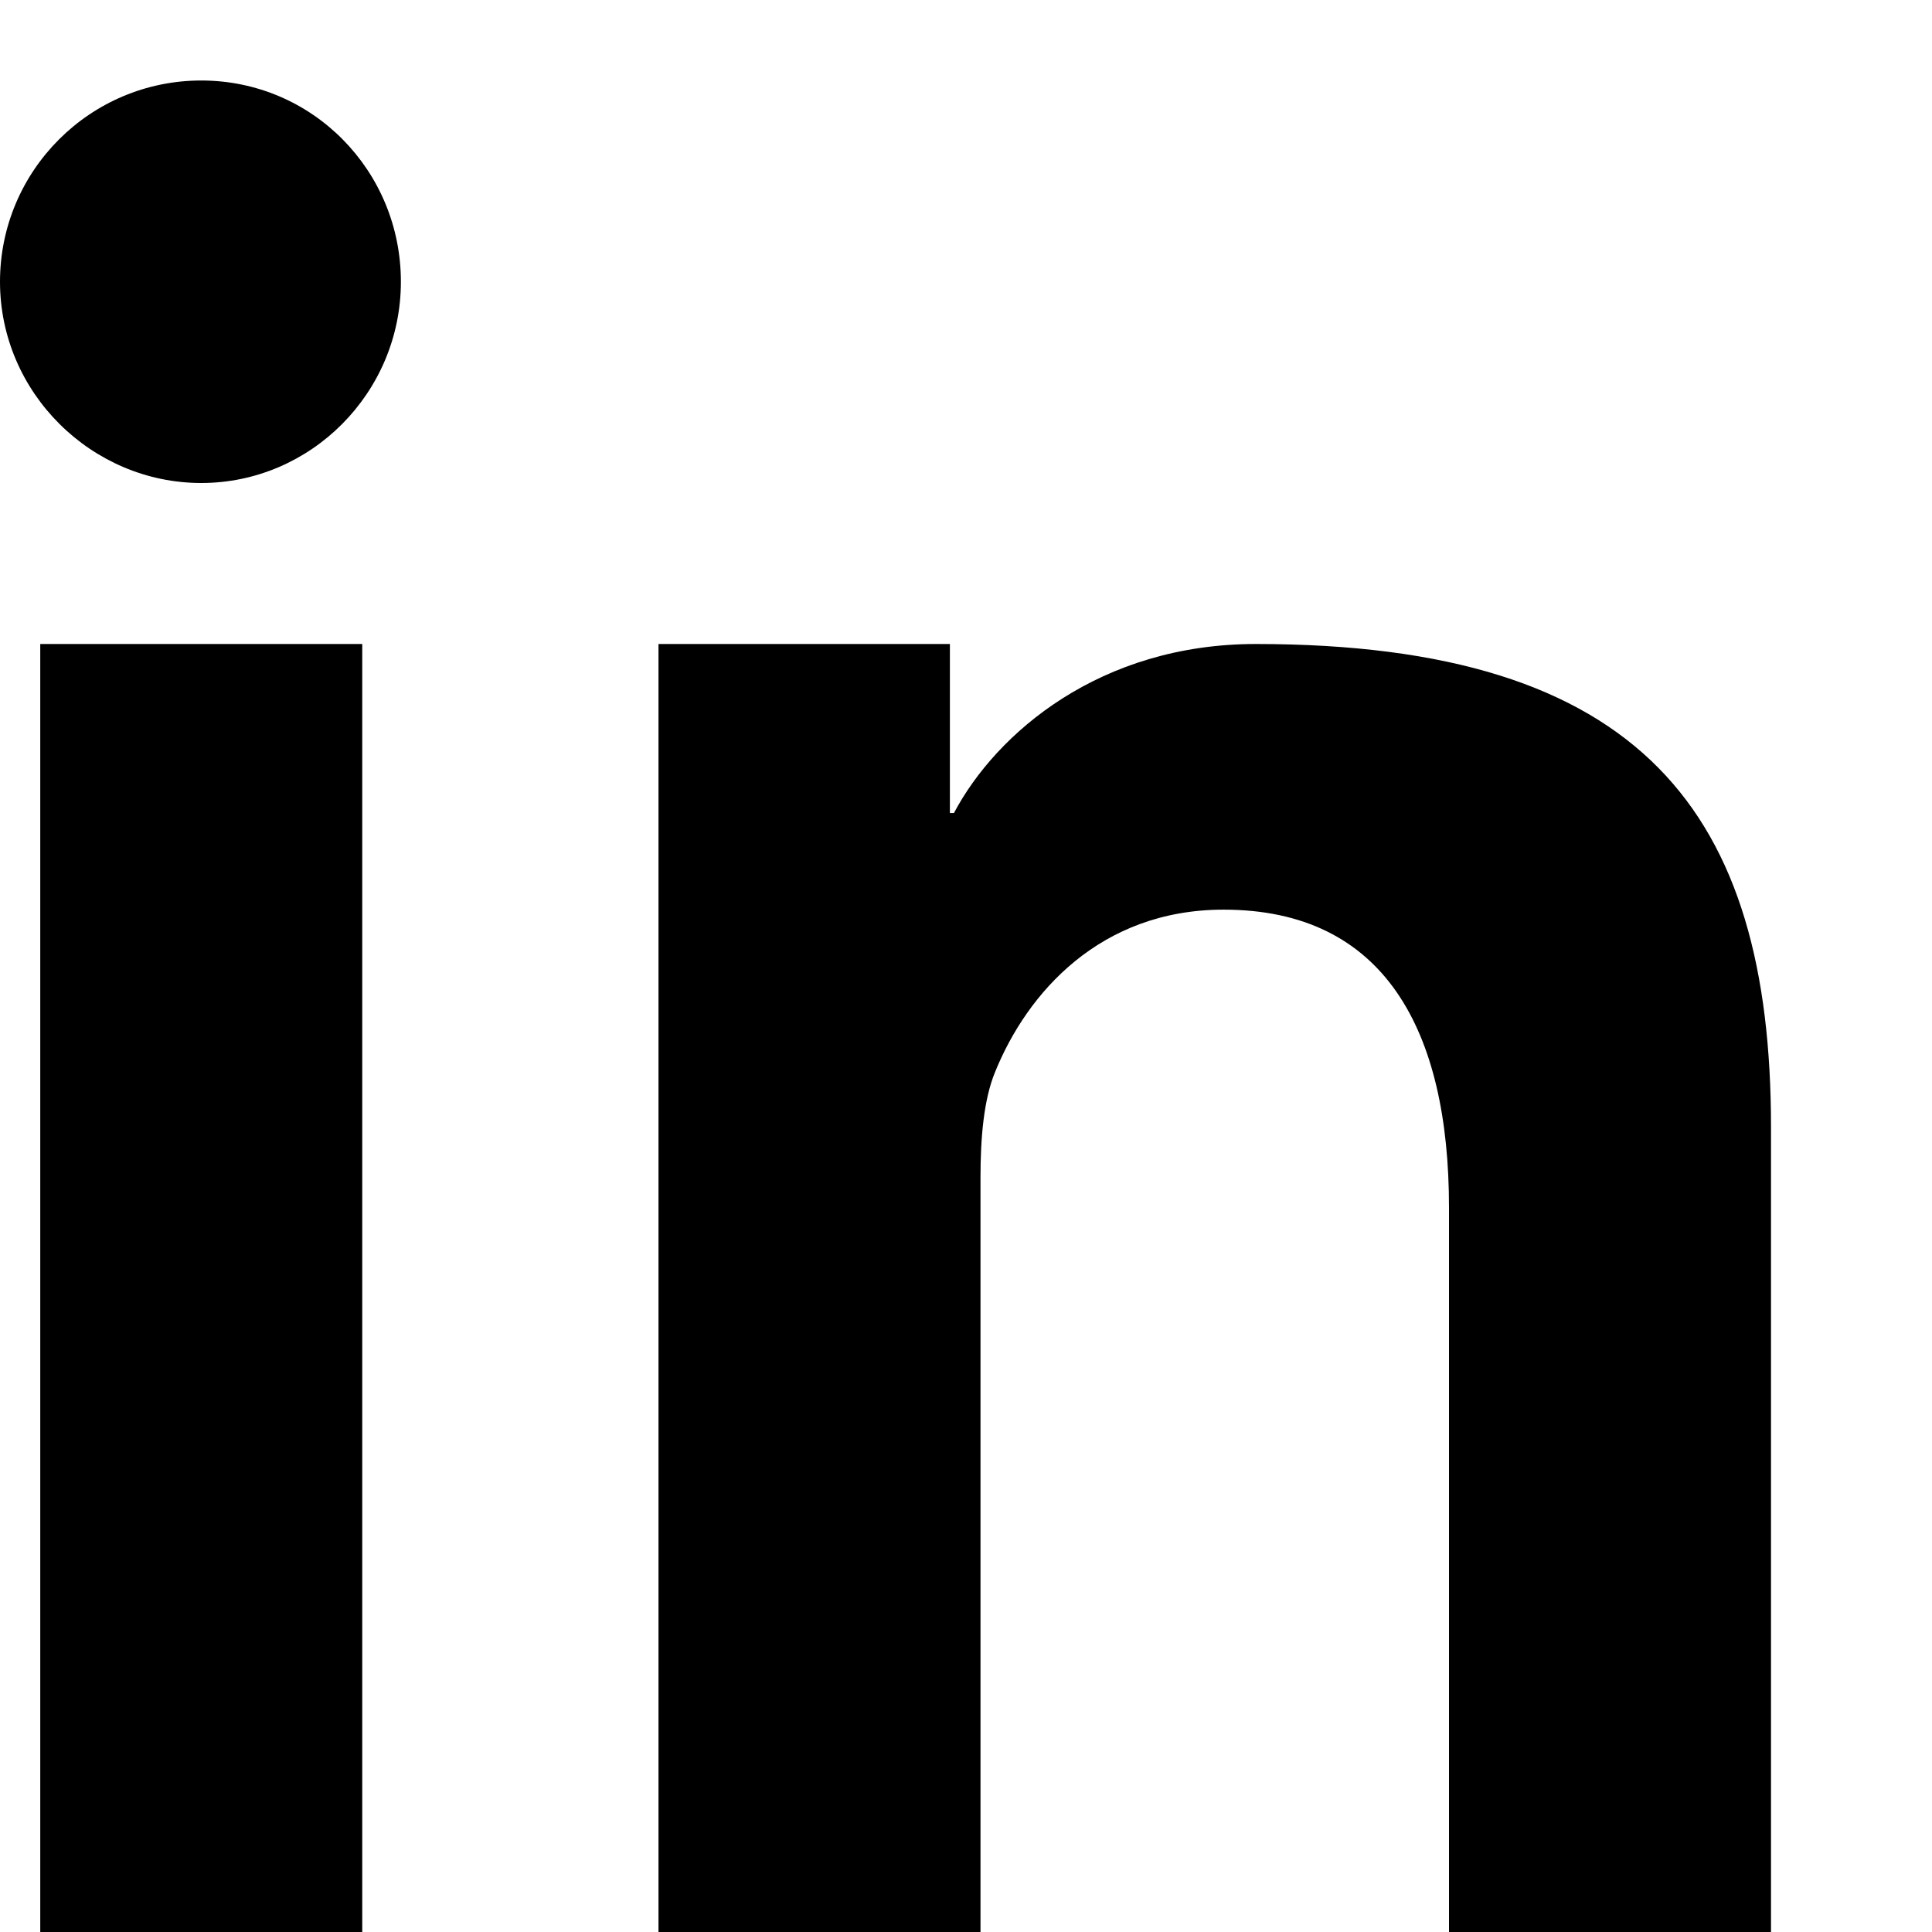 <svg xmlns="http://www.w3.org/2000/svg" width="24" height="24" viewBox="0 0 24 24" fill="currentColor">
  <path d="M4.98 3.5C4.98 4.88 3.86 6 2.5 6S0 4.88 0 3.5 1.12 1 2.5 1 4.98 2.12 4.98 3.5zM.5 8h4V24h-4V8zm7.5 0h3.8v2.1h.05c.53-1 1.82-2.1 3.75-2.1C20.4 8 22 10.1 22 14v10h-4v-9c0-2.2-.8-3.7-2.8-3.7-1.53 0-2.44 1.03-2.84 2.02-.14.34-.18.82-.18 1.3V24h-4V8z"/>
</svg>